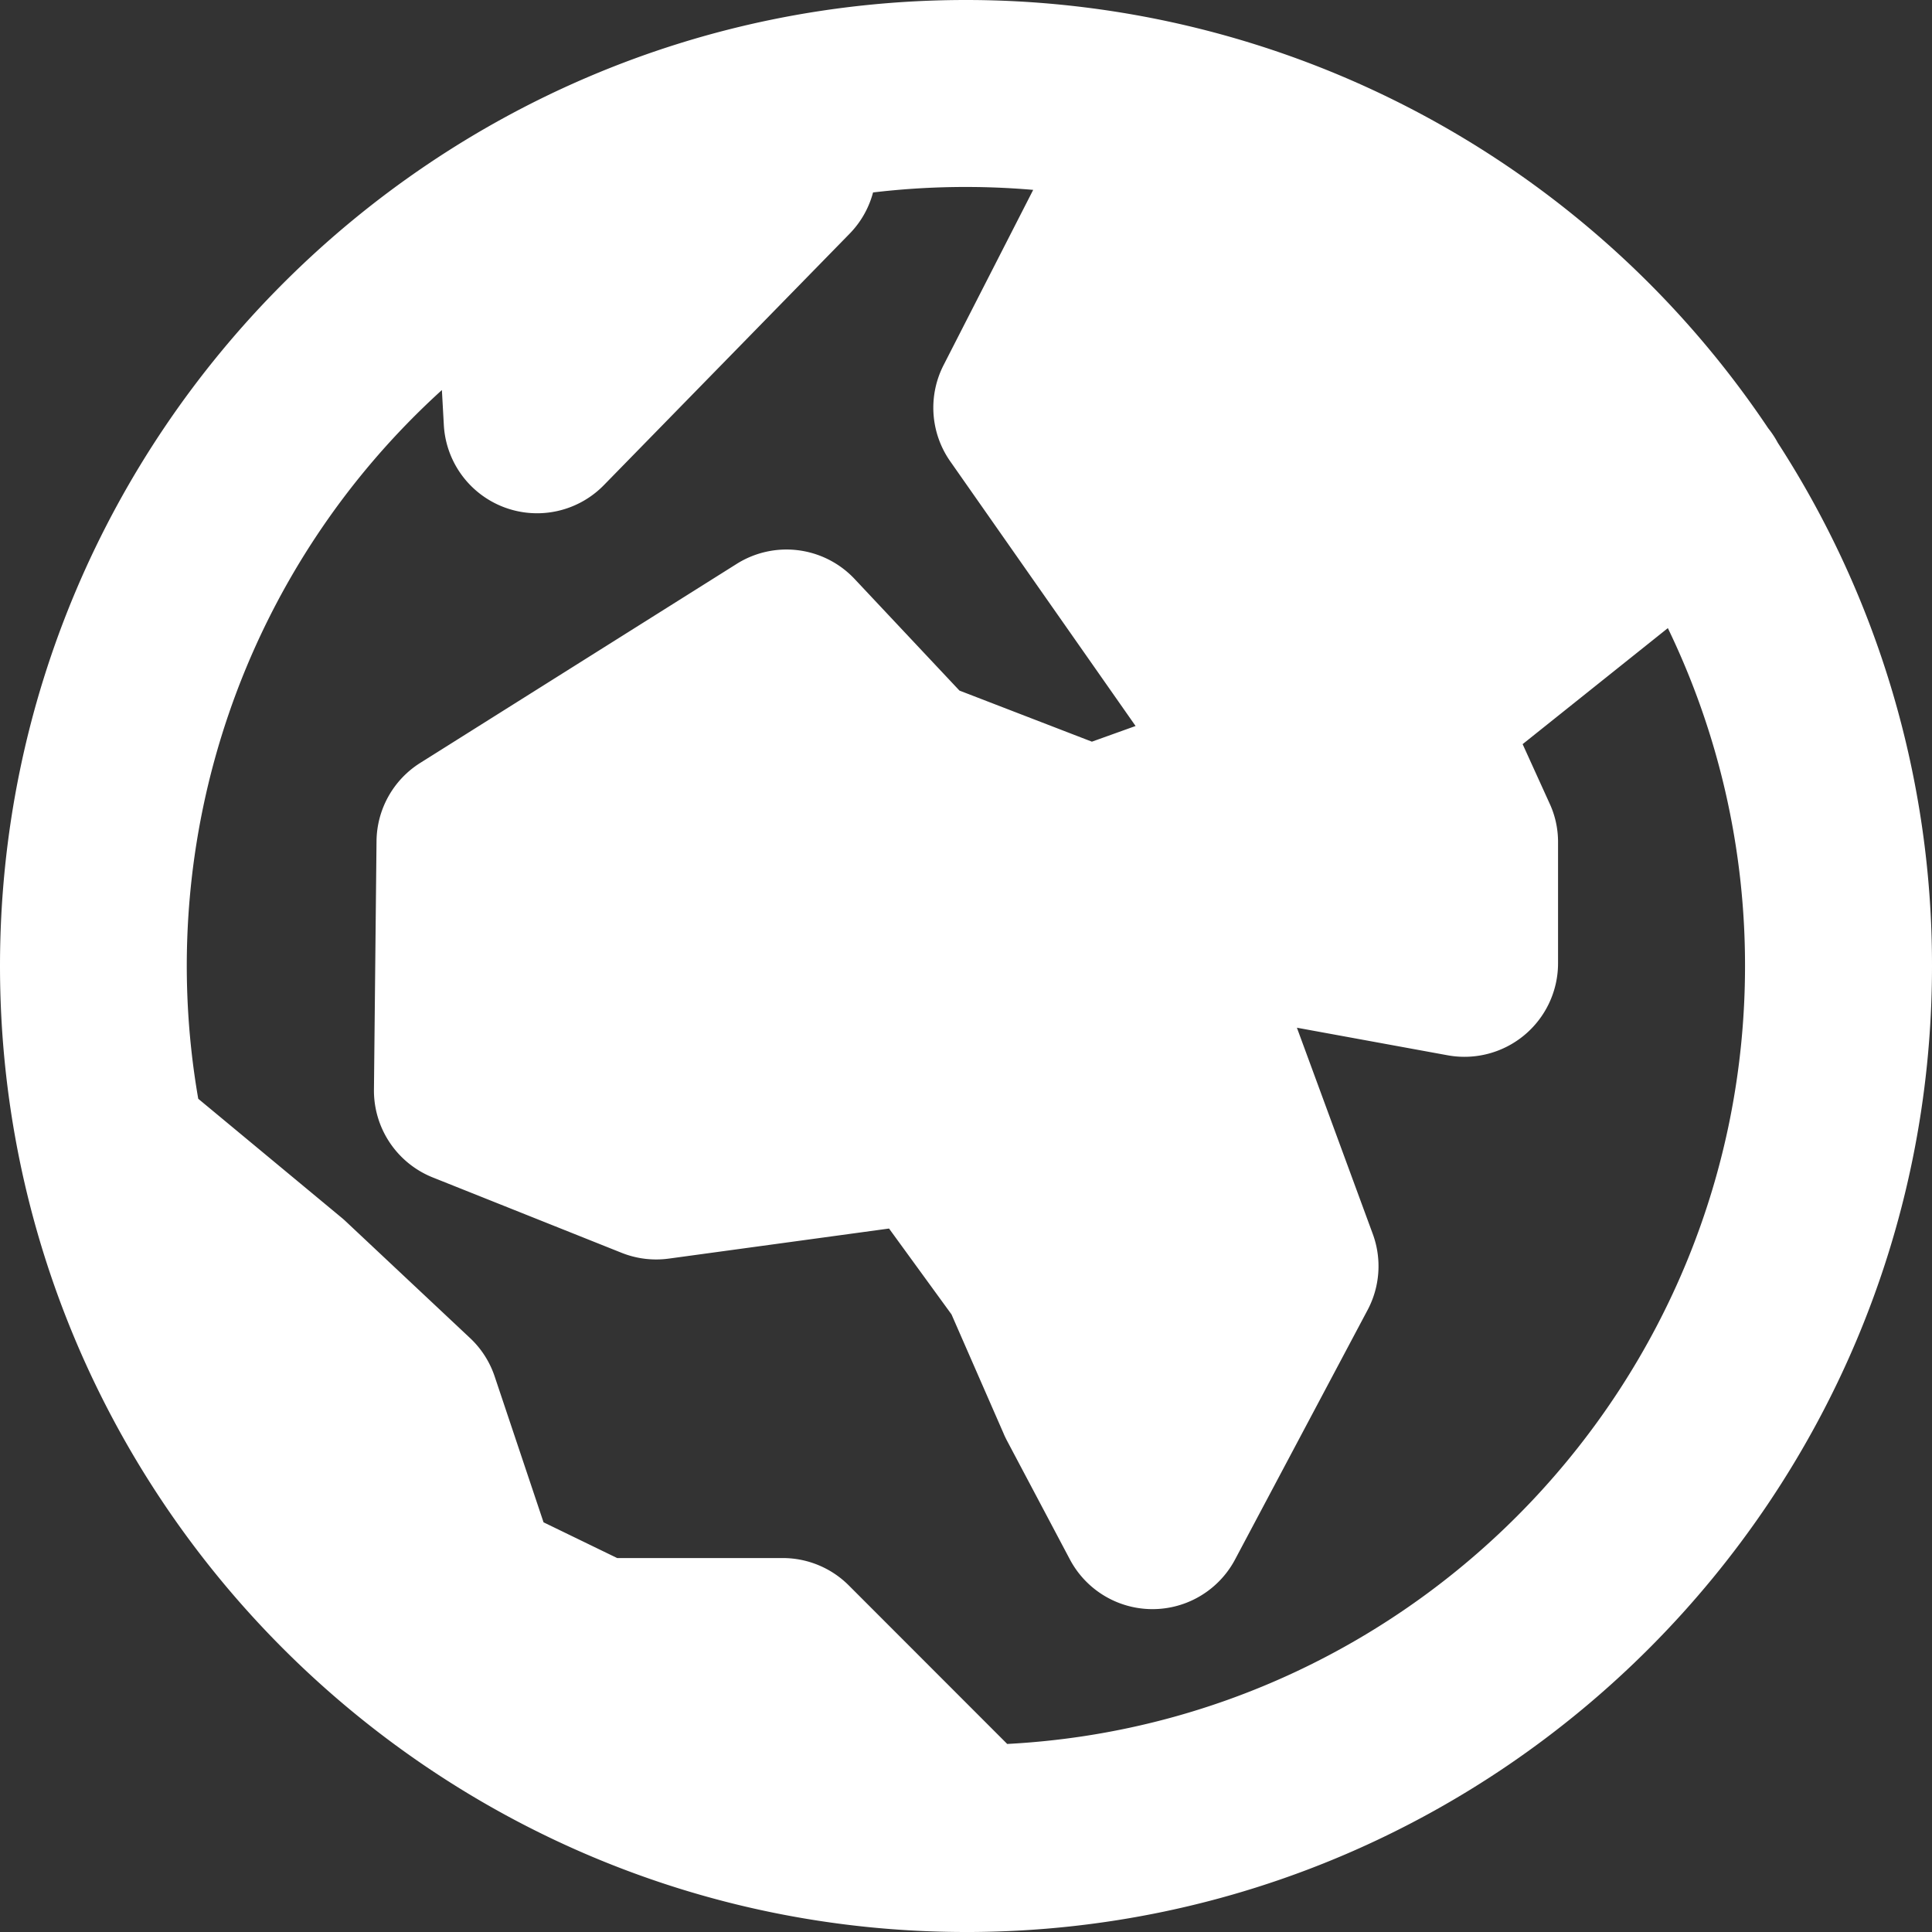 <svg xmlns="http://www.w3.org/2000/svg" xmlns:xlink="http://www.w3.org/1999/xlink" width="18" height="18" viewBox="0 0 18 18">
    <rect x="0" y="0" width="18" height="18" fill="#333333" stroke="none"/>
    <defs>
        <path id="a" d="M0 0h18v18H0z"/>
        <path id="b" d="M9.626 1.769a7.32 7.32 0 0 0-1.492.024.867.867 0 0 1-.22.386l-2.287 2.34a.87.87 0 0 1-1.492-.561l-.018-.324a7.241 7.241 0 0 0-2.27 6.603l1.332 1.105a.73.73 0 0 1 .04.035l1.16 1.089a.867.867 0 0 1 .23.359l.455 1.358.686.333h1.542a.87.87 0 0 1 .616.255l1.476 1.477c3.825-.2 6.874-3.375 6.874-7.248a7.215 7.215 0 0 0-.719-3.148l-1.353 1.081.25.55c.053.113.08.237.08.362v1.13a.872.872 0 0 1-1.028.857l-1.405-.257.707 1.922a.87.87 0 0 1-.049.709l-1.234 2.323a.871.871 0 0 1-1.539 0l-.59-1.114c-.01-.02-.02-.04-.028-.06l-.485-1.109-.582-.8-2.051.28a.869.869 0 0 1-.441-.054l-1.759-.702a.872.872 0 0 1-.548-.818l.024-2.316a.871.871 0 0 1 .407-.728l2.948-1.854a.871.871 0 0 1 1.099.14l.977 1.04 1.234.476.407-.146-1.727-2.466a.871.871 0 0 1-.062-.896l.835-1.633zm6.937 2.356A8.947 8.947 0 0 1 18 9c0 4.945-4.009 8.971-8.947 9a.876.876 0 0 1-.052 0C4.037 18 0 13.963 0 9c0-4.962 4.037-9 9-9a8.999 8.999 0 0 1 7.474 3.99.876.876 0 0 1 .089.135z"/>
    </defs>
    <g fill="none" fill-rule="evenodd">
        <use fill="#FFF" fill-rule="nonzero" xlink:href="#b"/>
    </g>
</svg>
